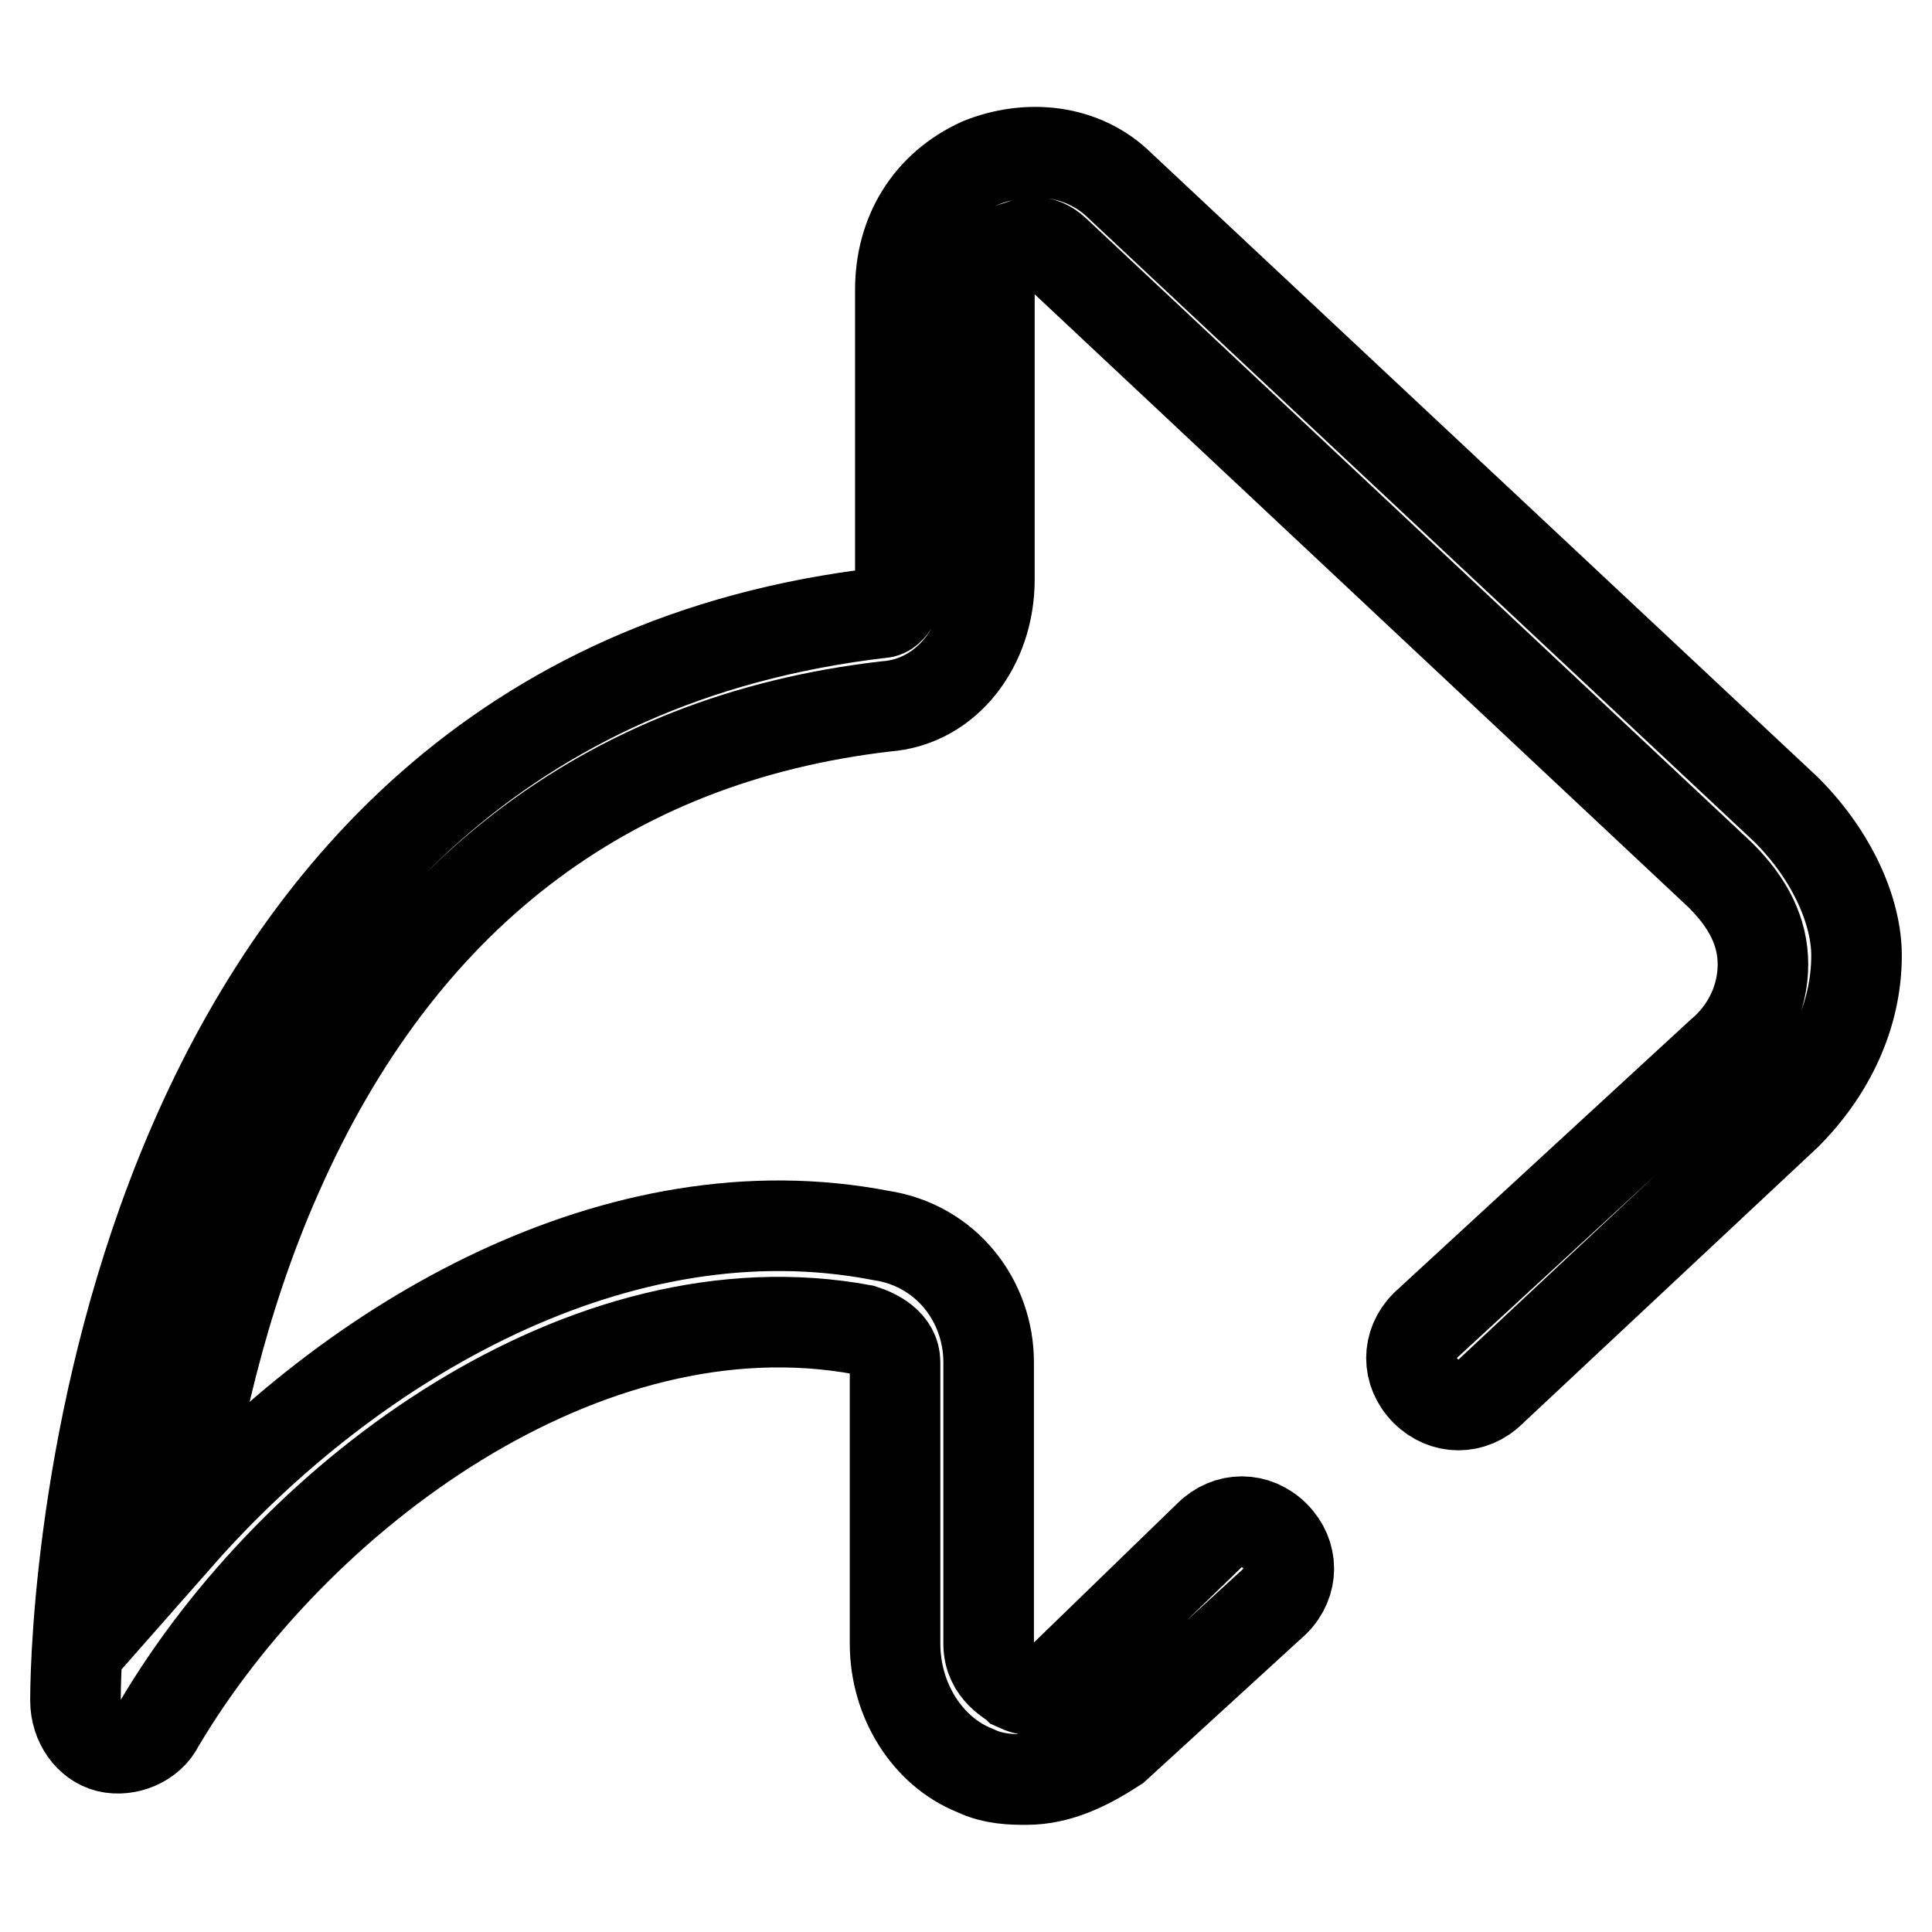<?xml version="1.0" encoding="utf-8"?>
<!-- Svg Vector Icons : http://www.onlinewebfonts.com/icon -->
<!DOCTYPE svg PUBLIC "-//W3C//DTD SVG 1.1//EN" "http://www.w3.org/Graphics/SVG/1.1/DTD/svg11.dtd">
<svg version="1.1" xmlns="http://www.w3.org/2000/svg" xmlns:xlink="http://www.w3.org/1999/xlink" x="0px" y="0px" viewBox="0 0 256 256" enable-background="new 0 0 256 256" xml:space="preserve">
<g> <path stroke-width="12" fill-opacity="0" stroke="#000000"  d="M236.7,107.3l-88.2-82.6c-5-5-12.4-5.6-18.6-3.1c-6.8,3.1-10.6,9.3-10.6,16.8v38.5c0,1.9-1.2,4.3-2.5,4.3 C15,93,10,211.6,10,225.3c0,3.1,1.9,5.6,4.3,6.2c2.5,0.6,5.6-0.6,6.8-3.1c18-30.4,56.5-59,93.2-52.2c1.9,0.6,4.3,1.9,4.3,4.3v37.3 c0,7.5,4.3,14.3,10.6,16.8c2.5,1.2,5,1.2,6.8,1.2c4.3,0,8.1-1.9,11.8-4.3l21.1-19.3c2.5-2.5,2.5-6.2,0-8.7c-2.5-2.5-6.2-2.5-8.7,0 l-19.9,19.3c-1.9,1.9-4.3,1.2-5.6,0.6c-0.6-0.6-3.7-1.9-3.7-5.6v-37.3c0-8.1-5.6-15.5-14.3-16.8C82,157,46.6,177.5,23.7,203.5 c1.9-13.7,5.6-31.1,13-47.8c16.1-36.6,43.5-57.8,80.7-62.1c8.1-0.6,13.7-8.1,13.7-16.8V38.3c0-3.7,2.5-5.6,3.7-5.6 c1.2-0.6,3.1-1.2,5,0.6L228,116c3.7,3.7,5.6,7.5,5.6,11.8c0,4.3-1.9,8.7-5.6,11.8l-39.1,36c-2.5,2.5-2.5,6.2,0,8.7s6.2,2.5,8.7,0 l39.1-36.6c5.6-5.6,9.3-13,9.3-21.1C246,120.9,242.9,113.5,236.7,107.3z"/></g>
</svg>